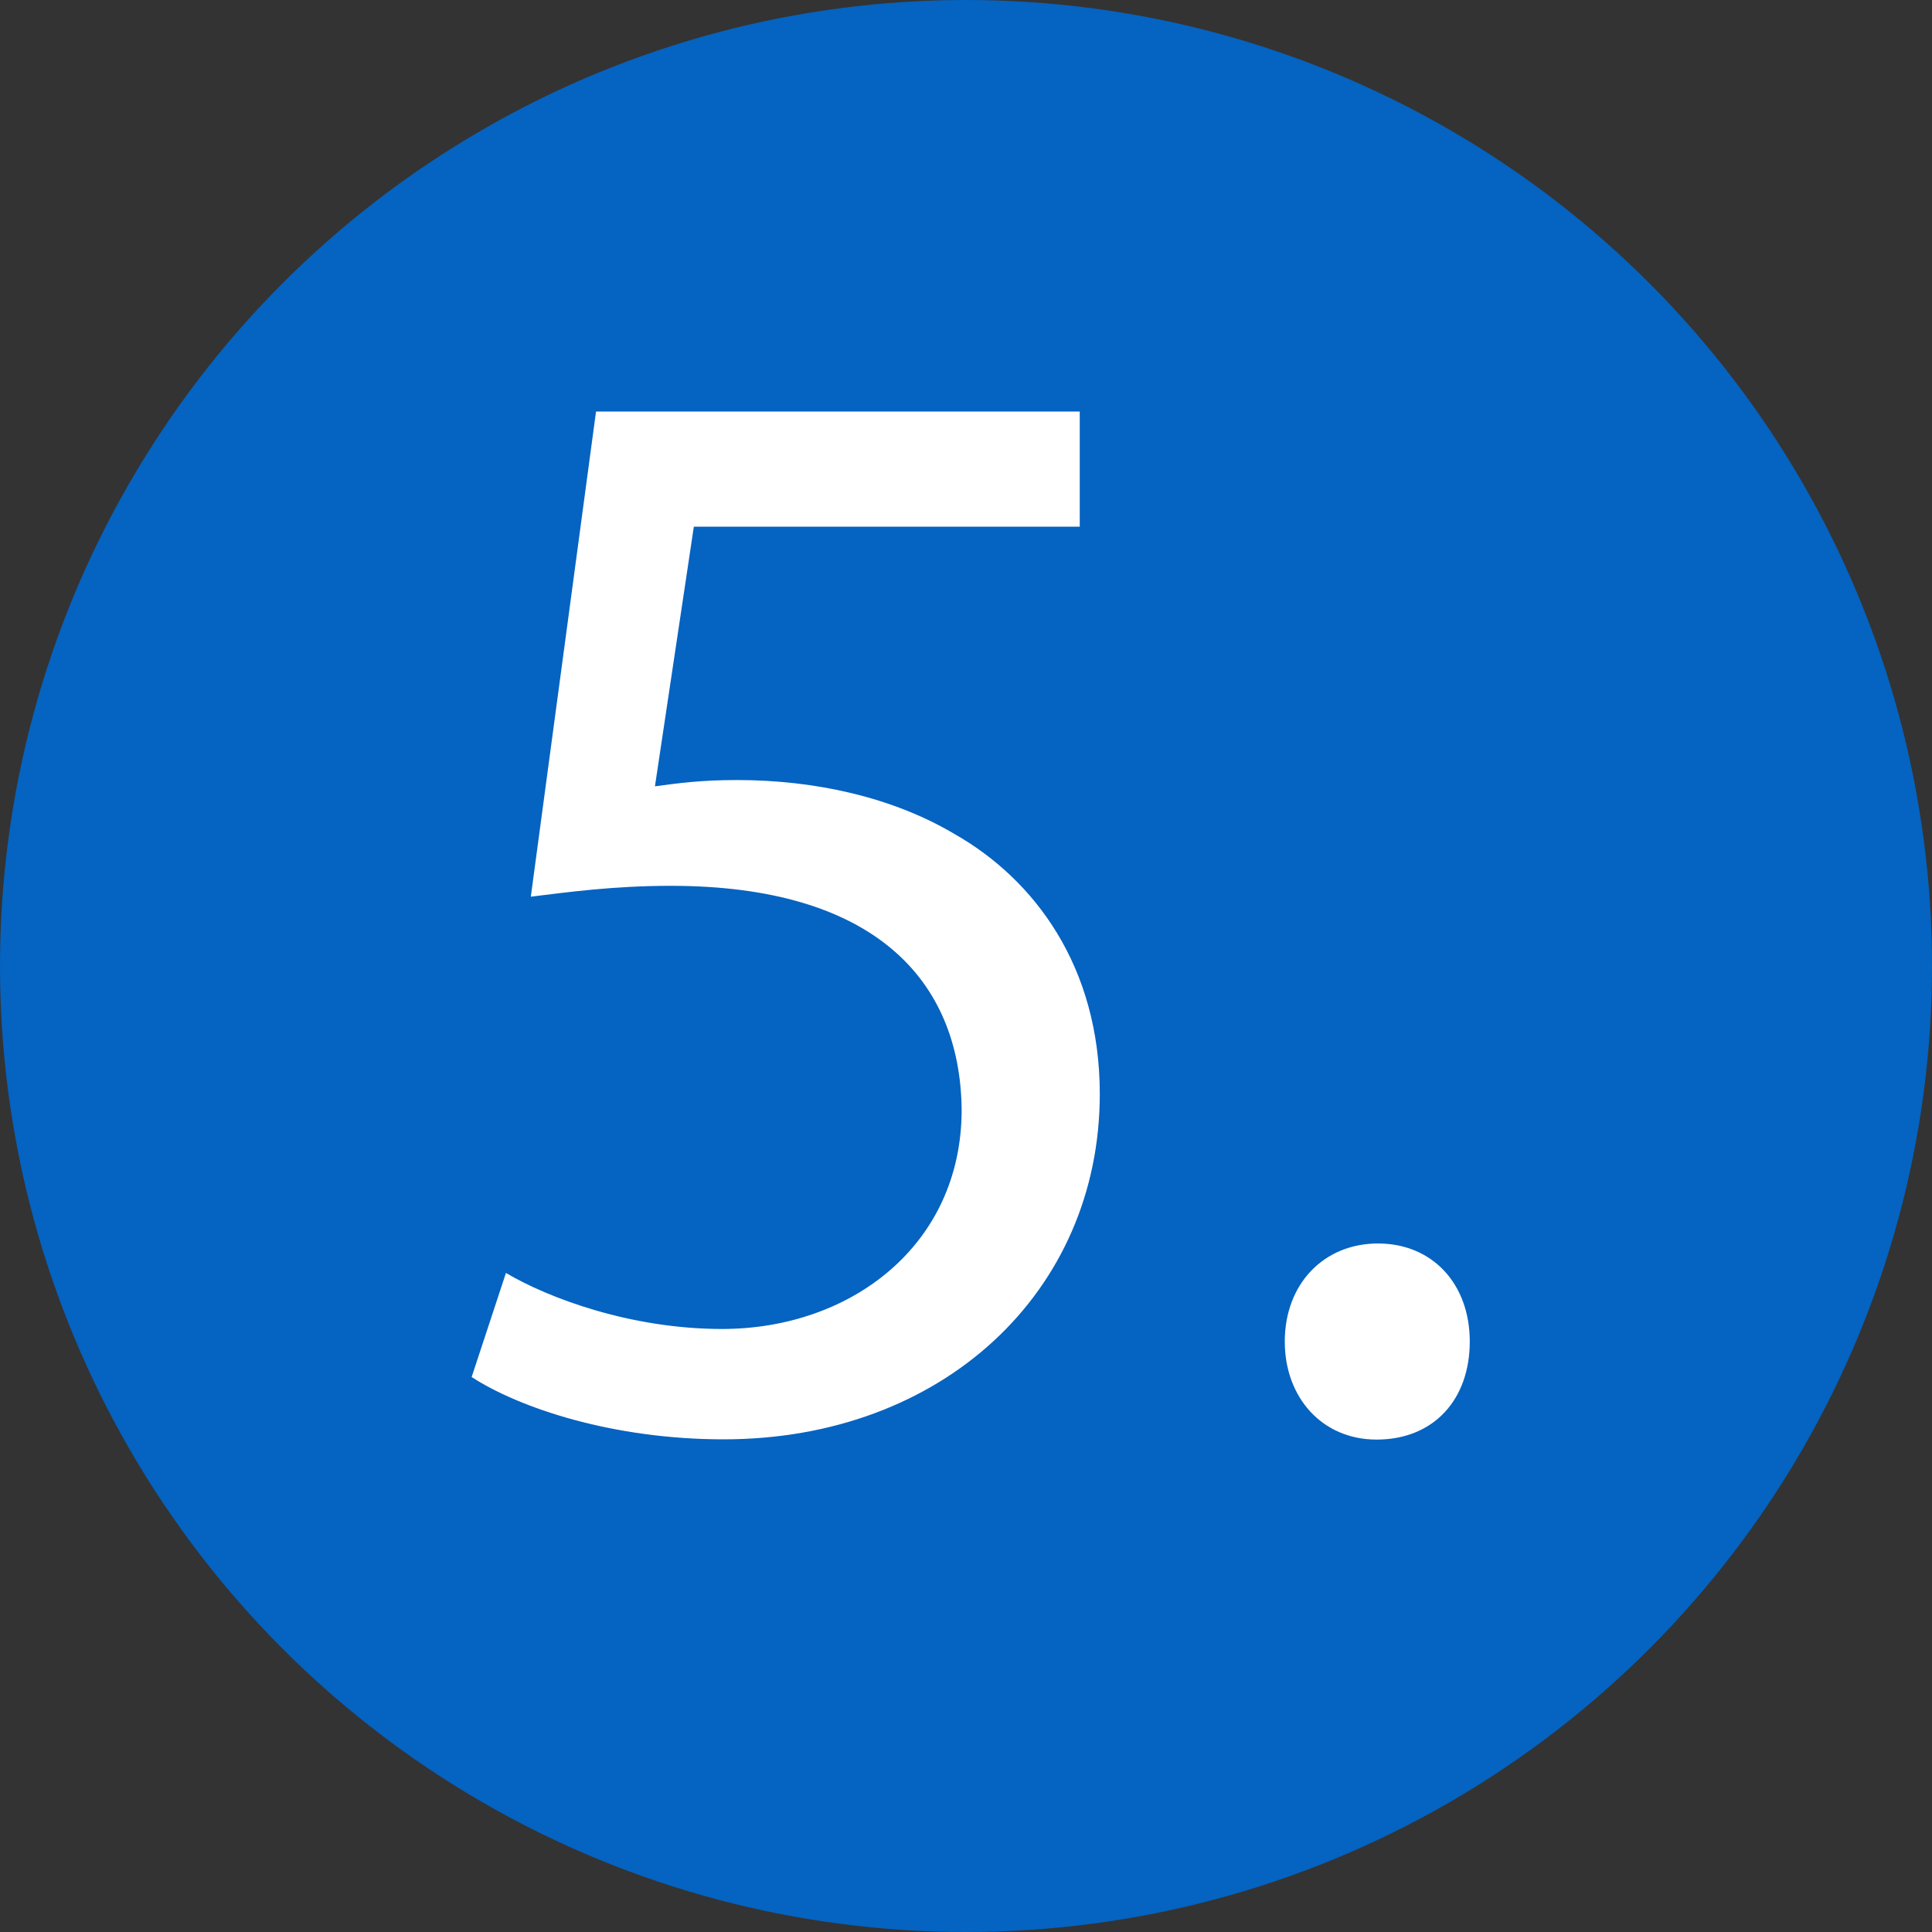 <svg xmlns="http://www.w3.org/2000/svg" id="Ebene_2" data-name="Ebene 2" viewBox="0 0 80 80"><rect x="0" y="0" width="80" height="80" fill="#333333" stroke="none"/><defs><style>.cls-1{fill:#fff}</style></defs><g id="Ebene_1-2" data-name="Ebene 1"><circle cx="40" cy="40" r="40" style="fill:#0563c1"/><path d="M44.7 21.81H28.73l-1.61 10.75c.97-.13 1.87-.26 3.41-.26 3.22 0 6.44.71 9.02 2.25 3.28 1.87 5.99 5.47 5.99 10.75 0 8.18-6.5 14.3-15.58 14.3-4.57 0-8.44-1.29-10.43-2.58l1.42-4.31c1.74 1.03 5.15 2.32 8.95 2.32 5.34 0 9.92-3.48 9.92-9.08-.06-5.41-3.67-9.27-12.04-9.27-2.38 0-4.25.26-5.8.45l2.7-20.09h20.03v4.77ZM53.2 55.55c0-2.38 1.61-4.06 3.86-4.06s3.8 1.67 3.8 4.06-1.48 4.06-3.86 4.06c-2.25 0-3.8-1.74-3.8-4.06Z" class="cls-1"/></g></svg>